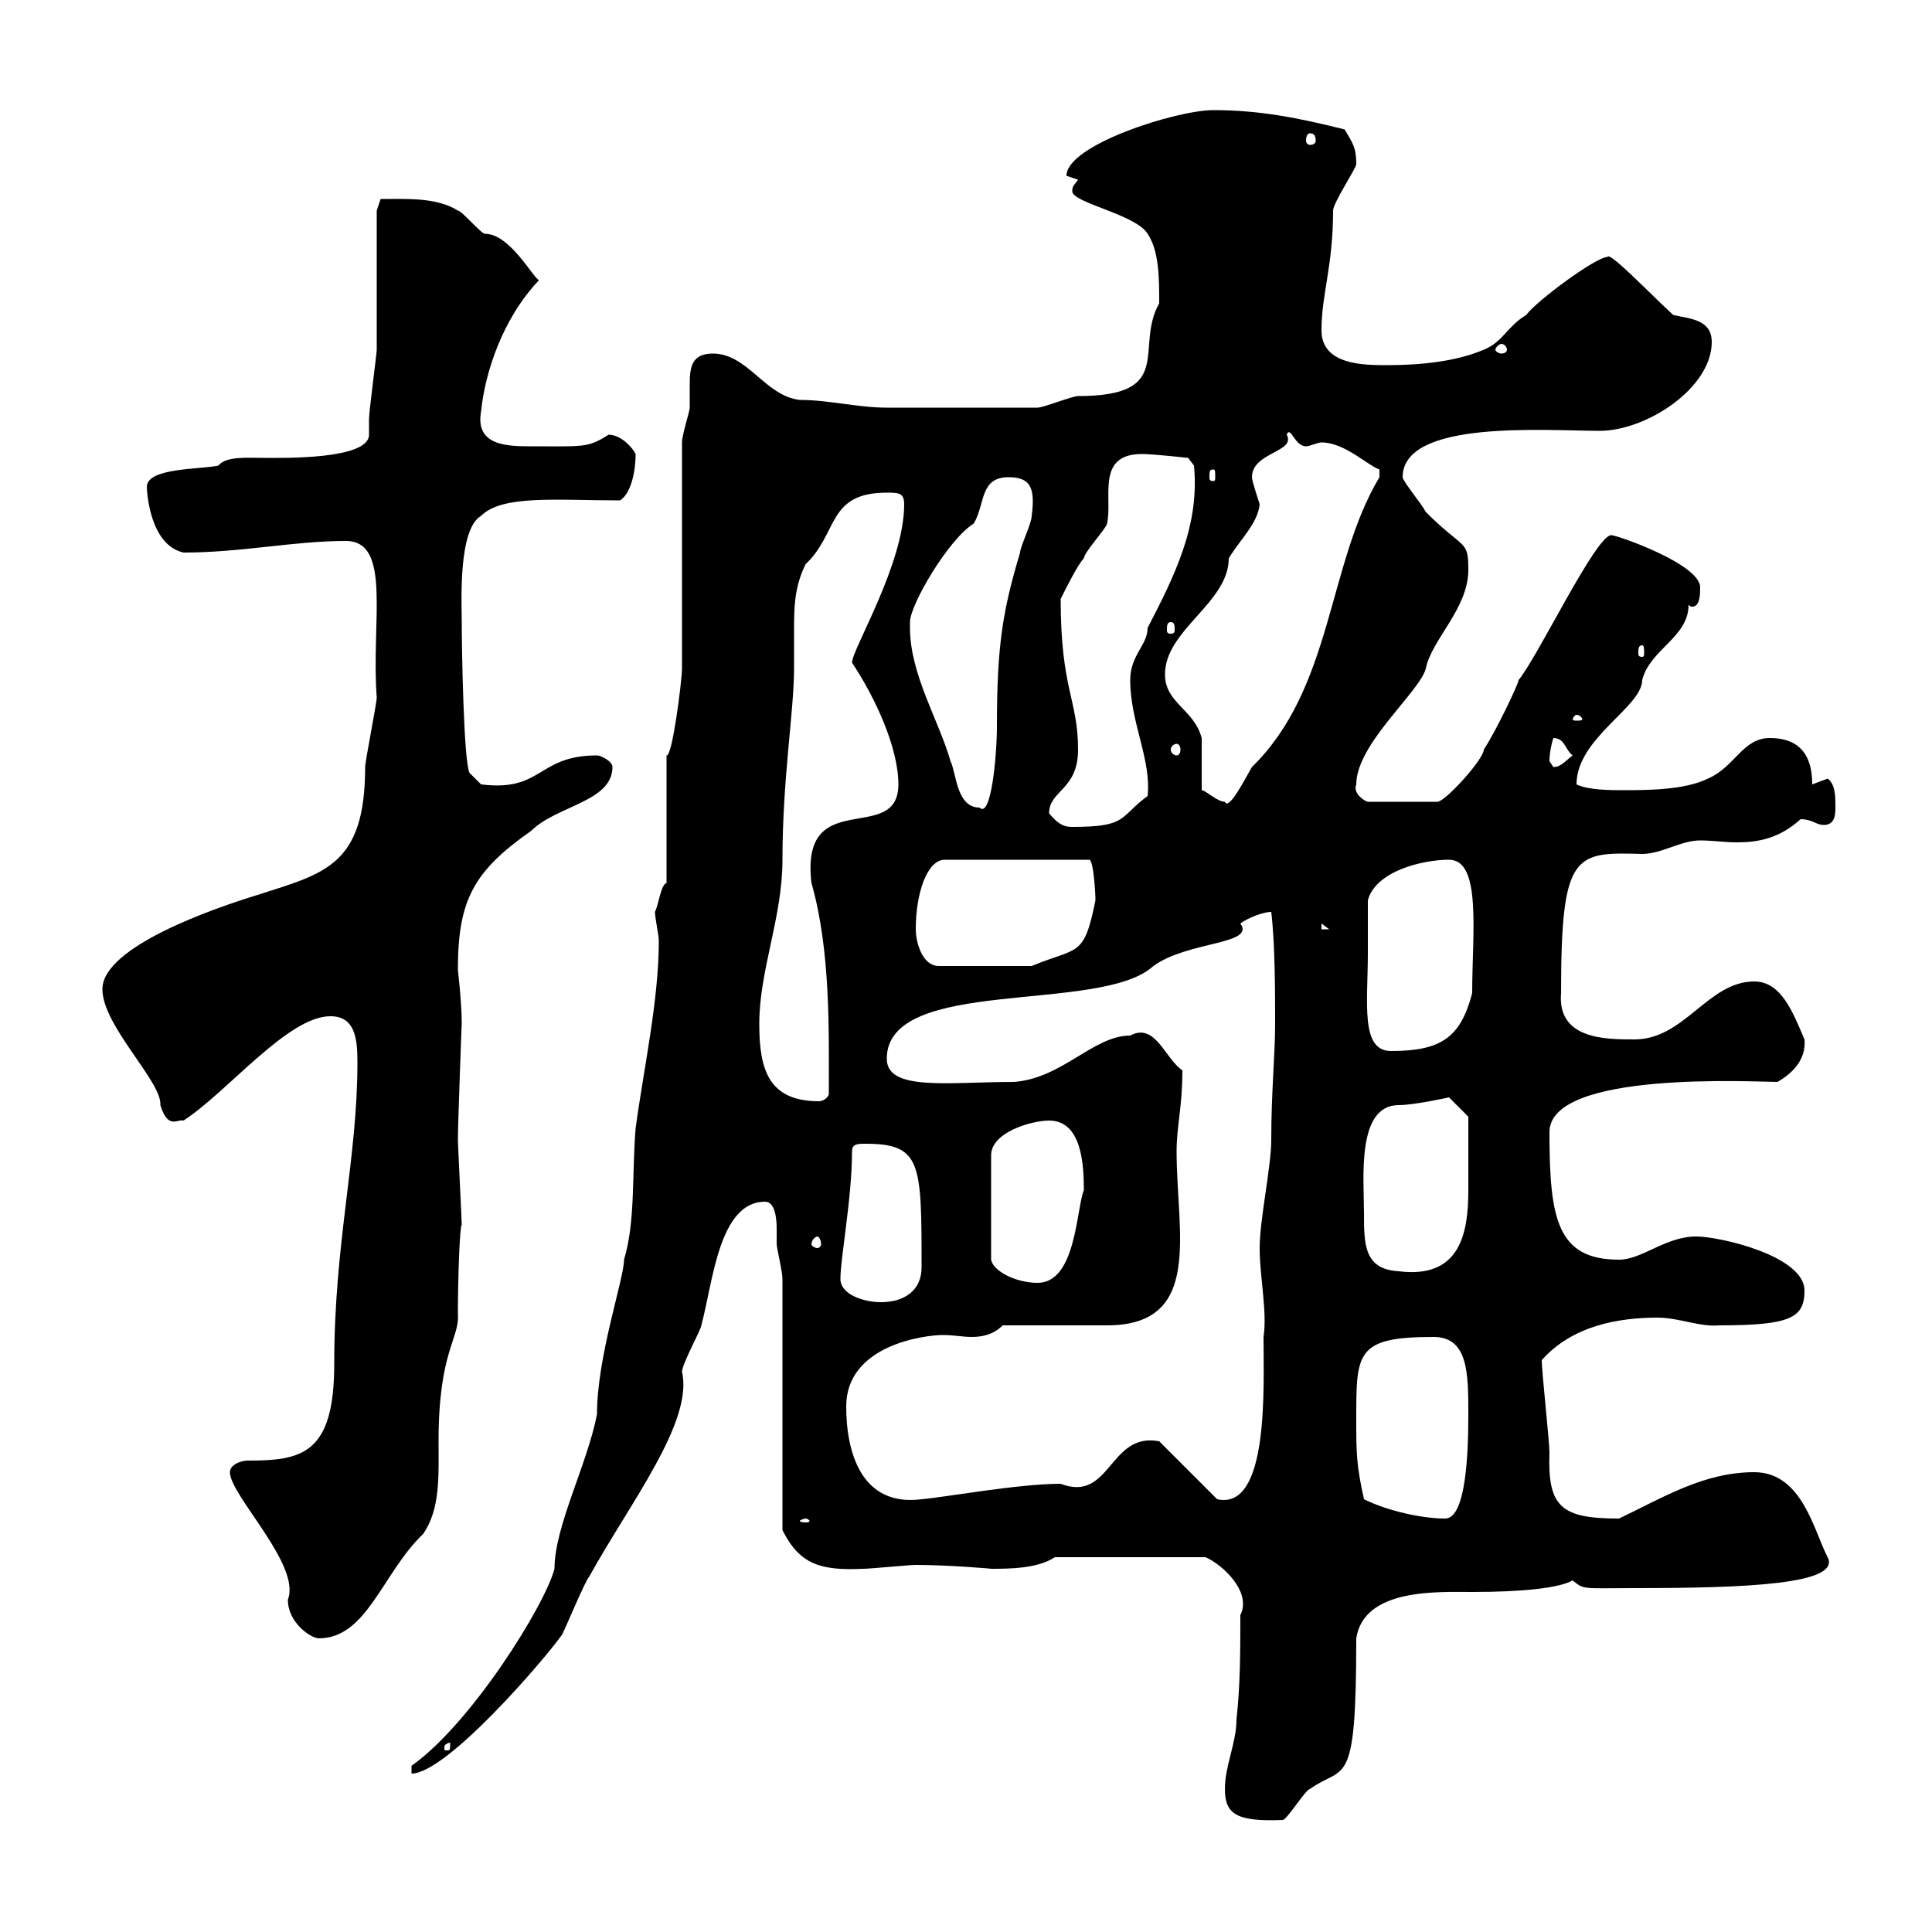 <svg xmlns="http://www.w3.org/2000/svg" xmlns:xlink="http://www.w3.org/1999/xlink" width="300" height="300"><path d="M190.20 277.80C190.20 281.70 192 282.90 199.20 282.60C199.80 282.60 202.80 277.80 203.40 277.80C208.80 273.90 210.60 278.40 210.60 254.40C211.80 246.60 223.20 247.20 228.60 247.20C236.40 247.20 242.10 246.60 244.20 245.40C246 246.90 245.70 246.60 253.80 246.60C271.20 246.60 285.90 246 283.80 241.80C281.70 237.90 279.90 228.60 272.40 228.60C264.60 228.60 258.30 232.50 251.40 235.80C242.40 235.80 240.30 234 240.60 225.60C240.60 223.80 239.40 213 239.40 211.20C244.20 205.80 251.40 204.60 257.40 204.60C260.70 204.60 264 206.10 267 205.80C278.10 205.80 280.20 204.60 280.20 200.40C280.20 195 267 192 263.40 192C258.60 192 255 195.60 251.40 195.60C241.80 195.60 240.60 189.30 240.60 175.80C240.60 166.20 272.40 168 276 168C278.10 166.80 280.50 164.70 280.20 161.40C278.40 157.20 276.60 152.40 272.40 152.40C265.20 152.40 261.60 161.40 253.80 161.40C249.30 161.40 241.80 161.40 242.40 154.20C242.40 132.30 244.50 132.30 255 132.60C258 132.60 261 130.50 264 130.50C265.80 130.50 267.90 130.80 269.70 130.80C273 130.80 276.30 130.20 279.60 127.20C281.40 127.20 282 128.10 283.20 128.10C285 128.10 285 126.30 285 125.40C285 123.60 285 121.80 283.80 120.90C283.80 120.90 281.40 121.80 281.40 121.80C281.40 118.20 280.20 114.60 274.80 114.60C270.60 114.60 269.40 119.10 265.20 120.90C261.60 122.70 255.60 122.70 252 122.70C250.20 122.70 246.60 122.70 244.80 121.80C244.80 114.60 255 109.80 255 105.60C256.20 100.80 262.20 99 262.20 93.90C262.50 94.20 262.50 94.20 262.80 94.20C264 94.20 264 92.10 264 91.20C264 87.60 251.10 83.10 250.20 83.10C247.80 83.10 238.80 102 235.80 105.60C235.80 106.20 232.20 113.70 230.40 116.40C230.40 117.90 224.40 124.50 223.20 124.50L212.40 124.50C212.10 124.50 210 123.30 210.60 121.80C210.60 115.50 220.50 107.40 221.40 103.80C222.30 99.30 228 94.50 228 88.50C228 83.70 227.40 85.50 221.40 79.50C220.80 78.30 217.80 74.70 217.80 74.10C217.80 65.10 240 66.90 248.40 66.90C255.60 66.90 265.80 60.30 265.80 53.10C265.80 49.50 262.20 49.50 259.80 48.90C255.60 45 249.90 39 249.60 39.90C247.80 39.90 238.50 46.80 237 48.90C234 50.70 233.40 53.10 230.40 54.30C226.20 56.10 220.80 56.70 215.40 56.70C211.80 56.70 205.20 56.70 205.20 51.30C205.20 45.60 207 41.40 207 32.70C207 31.50 210.60 26.10 210.60 25.50C210.60 22.80 210 22.20 208.80 20.10C201.60 18.30 195.60 17.10 188.40 17.10C182.70 17.10 165.60 22.50 165.60 27.30C165.60 27.30 167.40 27.90 167.40 27.90C166.80 28.80 166.50 28.80 166.50 29.70C166.50 31.50 176.40 33.30 178.20 36.30C180 39 180 43.20 180 47.10C176.10 54 182.70 61.50 167.40 61.50C166.50 61.50 162 63.30 161.10 63.30C152.10 63.30 141.60 63.30 137.70 63.30C133.20 63.30 128.70 62.10 124.20 62.10C118.80 61.50 116.10 54.90 110.70 54.90C107.40 54.90 107.10 57 107.10 59.70C107.10 61.20 107.10 62.10 107.10 63.30C107.10 63.90 105.90 67.50 105.90 68.70L105.90 103.80C105.90 105.60 104.40 117.60 103.50 117.30L103.50 137.10C102.60 137.40 102.30 140.40 101.70 141.60C101.70 142.50 102.30 145.20 102.30 146.10C102.30 155.40 99.90 166.20 98.70 175.20C98.10 182.40 98.70 189.60 96.90 195.60C96.90 198.60 92.70 210.60 92.70 219.60C91.20 227.40 86.10 237 86.10 243.60C84.60 249.30 73.20 267.60 63.90 274.20L63.90 275.40C69.30 275.40 84.30 258 87.30 253.80C87.90 252.60 90.90 245.40 91.50 244.80C97.80 233.40 107.70 220.80 105.90 213C105.90 211.80 108.90 206.40 108.90 205.80C110.70 199.20 111.60 186.60 118.80 186.60C120.30 186.60 120.60 189 120.60 190.80C120.60 191.70 120.60 192.60 120.60 193.20C120.60 193.80 121.50 197.40 121.50 198.60L121.50 237.60C124.20 243 127.50 243.90 134.10 243.60C135 243.60 141.30 243 142.20 243C147.30 243 154.20 243.60 153.90 243.60C156.60 243.60 161.10 243.60 163.80 241.80L187.20 241.80C189.90 243 194.40 247.20 192.60 250.80C192.60 256.20 192.60 261.60 192 267C192 270.60 190.20 274.20 190.20 277.80ZM69.90 270.60C69.90 271.80 69.90 271.80 69.30 271.80C69 271.80 69 271.80 69 271.20C69 270.90 69.60 270.60 69.90 270.60C69.90 270.60 69.90 270.60 69.90 270.60ZM35.70 228.60C35.70 232.20 46.80 243 44.70 248.40C44.70 252 48.30 254.40 49.50 254.40C57 254.40 59.40 244.20 65.70 238.20C68.40 234.30 68.10 229.20 68.10 223.80C68.10 209.70 71.40 207.90 71.10 204C71.10 198.30 71.40 190.20 71.70 190.20C71.70 189.60 71.10 177.60 71.10 177C71.10 174.60 71.70 158.40 71.70 159C71.70 155.70 71.10 150.60 71.10 150.60C71.10 139.80 73.50 135.30 82.50 129C86.40 125.10 95.10 124.50 95.10 119.10C95.10 118.20 93.30 117.30 92.70 117.30C83.40 117.30 84.30 123 74.70 121.80L72.90 120C72 118.20 71.70 100.80 71.70 96.60C71.70 93.60 71.10 82.20 74.70 80.10C78 76.80 86.40 77.70 96.30 77.70C98.10 76.50 98.70 72.90 98.70 70.50C98.10 69.30 96.30 67.50 94.50 67.50C91.20 69.60 90.60 69.30 82.20 69.30C78.30 69.30 73.80 69 74.70 63.90C75.30 57.90 78 49.50 83.70 43.50C82.80 43.20 79.20 36.30 75.30 36.30C74.70 36.30 71.70 32.70 71.10 32.70C67.80 30.60 63 30.90 59.10 30.90L58.50 32.70C58.50 36.30 58.50 50.70 58.50 54.30C58.50 54.90 57.30 63.90 57.30 65.10C57.30 65.70 57.30 66.90 57.30 67.50C57.30 71.40 43.80 71.10 41.10 71.10C38.40 71.10 35.10 70.80 33.90 72.30C31.20 72.90 22.80 72.60 22.80 75.60C22.80 75.90 23.10 84.60 28.50 85.80C37.50 85.80 45.60 84 53.70 84C60.90 84 57.60 96.60 58.50 108.30C58.50 109.20 56.70 118.20 56.70 119.10C56.70 134.40 50.40 135.60 40.20 138.90C33.30 141 15.90 147 15.90 153.60C15.90 159.30 25.20 168 24.90 171.60C26.10 175.50 27.60 173.70 28.50 174C35.40 169.50 44.70 157.80 51.30 157.80C55.20 157.80 55.50 161.40 55.50 165C55.50 180 51.90 192.90 51.90 211.80C51.90 225.90 46.80 226.80 38.40 226.80C37.50 226.80 35.70 227.40 35.70 228.60ZM125.10 235.80C125.40 235.80 125.70 236.10 125.70 236.10C125.70 236.40 125.40 236.40 125.10 236.40C124.80 236.40 124.20 236.40 124.20 236.10C124.20 236.10 124.80 235.80 125.10 235.80ZM211.80 232.80C210.60 227.40 210.60 225.60 210.60 220.20C210.60 210 210.60 207.60 222.60 207.60C228 207.60 228 213.30 228 219.60C228 225.30 227.70 235.80 224.40 235.80C220.80 235.80 215.40 234.60 211.80 232.80ZM131.40 218.40C131.40 208.80 143.70 207.30 146.40 207.30C148.20 207.30 149.40 207.60 150.90 207.60C152.40 207.60 154.20 207.30 155.70 205.80C158.40 205.80 169.20 205.80 171.90 205.80C186.90 205.80 182.70 191.40 182.70 178.80C182.70 174.90 183.60 171.90 183.60 166.20C180.90 164.40 179.40 158.70 175.50 160.80C169.80 160.80 165 167.40 157.50 168C147.30 168 137.70 169.50 137.70 164.40C137.70 151.50 171 157.50 179.10 150C184.50 146.10 195 146.70 192.60 143.40C193.80 142.50 196.20 141.60 197.40 141.60C198 146.70 198 154.20 198 159C198 163.80 197.40 169.50 197.40 177C197.40 181.20 195.60 189.30 195.60 193.80C195.60 198.30 196.80 203.70 196.20 207.60C196.20 215.40 197.10 234.60 189 232.80L180 223.80C172.20 222.30 172.50 233.40 164.70 230.40C158.10 230.40 146.70 232.50 143.10 232.80C133.80 234 131.40 225.60 131.40 218.40ZM130.50 198.60C130.50 195.30 132.30 186 132.30 178.80C132.30 177.60 133.20 177.60 134.40 177.60C143.10 177.60 143.10 180.60 143.10 196.80C143.10 200.40 140.40 202.20 136.80 202.20C134.10 202.20 130.50 201 130.50 198.60ZM162.90 174C168 174 168.30 180.90 168.30 184.80C167.10 187.80 167.10 199.20 161.10 199.20C157.80 199.20 154.20 197.40 153.90 195.60L153.90 179.40C153.90 175.80 160.20 174 162.90 174ZM211.80 188.40C211.80 183 210.60 171.60 217.20 171.60C219.60 171.60 225 170.40 225 170.40L228 173.40C228 174.90 228 180.60 228 184.80C228 191.40 226.80 198.60 217.20 197.40C211.80 197.10 211.80 193.20 211.80 188.40ZM126.90 192C127.20 192 127.50 192.60 127.50 193.20C127.50 193.50 127.20 193.80 126.90 193.80C126.60 193.80 126 193.50 126 193.20C126 192.60 126.60 192 126.90 192ZM117.90 159C117.90 150.60 121.50 142.50 121.50 133.50C121.50 120.90 123.30 110.40 123.30 103.80C123.30 102 123.30 99.90 123.30 98.10C123.30 94.50 123.30 91.20 125.10 87.60C130.20 82.80 128.40 76.50 137.70 76.50C139.50 76.50 140.40 76.50 140.40 78.30C140.40 87.60 132.30 100.80 132.30 102.90C135.90 108.30 139.50 116.10 139.50 121.80C139.50 131.40 124.20 121.80 126 137.10C129 147.60 128.70 160.20 128.70 169.80C128.70 170.40 127.80 171 127.20 171C119.40 171 117.90 166.20 117.90 159ZM212.40 147.90C212.40 147 212.40 140.70 212.40 139.80C213.60 135.30 220.80 133.50 225 133.50C230.10 133.50 228.60 144.90 228.60 154.20C226.80 161.10 223.80 163.20 216 163.20C211.20 163.20 212.40 155.70 212.40 147.90ZM142.20 144.30C142.20 138.60 144 133.50 146.70 133.50L169.20 133.50C169.80 133.80 170.10 138.60 170.10 139.80C168.30 148.80 167.40 147 160.20 150L145.80 150C143.10 150 142.20 146.10 142.20 144.30ZM205.20 143.40L206.40 144.30L205.20 144.30ZM162.90 126.30C162.90 122.70 167.40 122.70 167.40 116.40C167.40 108.60 164.70 107.10 164.70 93C165.60 91.20 167.40 87.60 168.30 86.70C168.30 85.80 171.90 81.90 171.90 81.30C172.80 77.40 170.10 70.50 177.30 70.50C179.10 70.50 184.50 71.10 184.50 71.10L185.40 72.30C186.30 81.60 182.40 89.40 178.20 97.50C178.20 100.20 175.50 101.70 175.50 105.60C175.50 112.20 178.80 117.90 178.20 123.60C173.70 126.90 175.20 128.40 166.50 128.40C165.30 128.40 164.40 128.10 162.90 126.30ZM141.30 97.50C141.30 97.50 141.30 96.60 141.30 96.60C141.30 93.90 147.30 83.70 151.20 81.30C153 78.30 152.10 74.10 156.60 74.10C159.90 74.10 160.80 75.60 160.20 80.10C160.20 81.30 158.40 84.90 158.40 85.80C155.70 94.80 154.80 100.20 154.80 112.80C154.80 117.30 153.90 127.20 152.10 125.40C148.50 125.40 148.50 120 147.60 118.20C145.80 111.90 141.30 104.70 141.30 97.50ZM186.60 122.70C186.60 121.80 186.60 115.50 186.60 114.60C185.40 110.10 180.90 109.20 180.90 104.70C180.90 97.80 190.80 93.60 190.80 86.70C192.60 83.70 195.30 81.30 195.60 78.30C195.60 78.30 194.40 74.70 194.40 74.10C194.40 70.20 201.30 70.20 199.80 67.50C200.40 66 201 69.30 202.80 69.30C203.40 69.30 204.60 68.70 205.20 68.70C208.80 68.70 212.40 72.30 214.20 72.90C214.20 74.10 214.20 74.10 214.20 74.10C206.10 87.60 207 106.80 194.40 119.10C193.50 120.60 190.80 126 190.20 124.50C189 124.50 187.20 122.70 186.60 122.70ZM240.60 118.20C240.60 117 240.90 115.50 241.20 114.60C243 114.60 243 116.40 244.20 117.30C243 118.20 242.40 119.10 241.20 119.10C241.20 119.10 240.60 118.20 240.60 118.20ZM182.70 115.50C183 115.50 183.30 115.80 183.30 116.40C183.30 117 183 117.30 182.70 117.30C182.40 117.30 181.80 117 181.80 116.40C181.80 115.80 182.40 115.50 182.70 115.50ZM244.80 111C245.40 111 245.70 111.60 245.70 111.60C245.70 111.90 245.40 111.90 244.80 111.90C244.50 111.90 244.20 111.90 244.20 111.60C244.20 111.60 244.50 111 244.80 111ZM255 100.20C255.30 100.20 255.30 100.80 255.30 101.40C255.30 101.70 255.30 102 255 102C254.40 102 254.40 101.70 254.40 101.40C254.40 100.80 254.40 100.20 255 100.20ZM181.80 96.60C182.40 96.60 182.40 97.20 182.40 97.80C182.40 98.10 182.40 98.40 181.80 98.40C181.20 98.40 181.20 98.10 181.20 97.80C181.20 97.20 181.20 96.60 181.80 96.60ZM188.40 72.90C188.70 72.90 188.70 73.20 188.70 74.10C188.70 74.40 188.70 74.70 188.40 74.70C187.80 74.70 187.80 74.40 187.80 74.10C187.80 73.20 187.80 72.90 188.40 72.90ZM234 54.30C234 54.60 233.70 54.90 233.10 54.90C232.80 54.90 232.20 54.60 232.20 54.30C232.20 54 232.80 53.40 233.10 53.40C233.70 53.40 234 54 234 54.30ZM203.40 20.70C204 20.70 204.30 21 204.30 21.90C204.30 22.20 204 22.50 203.40 22.50C203.10 22.50 202.80 22.20 202.80 21.90C202.80 21 203.10 20.70 203.40 20.70Z"/></svg>